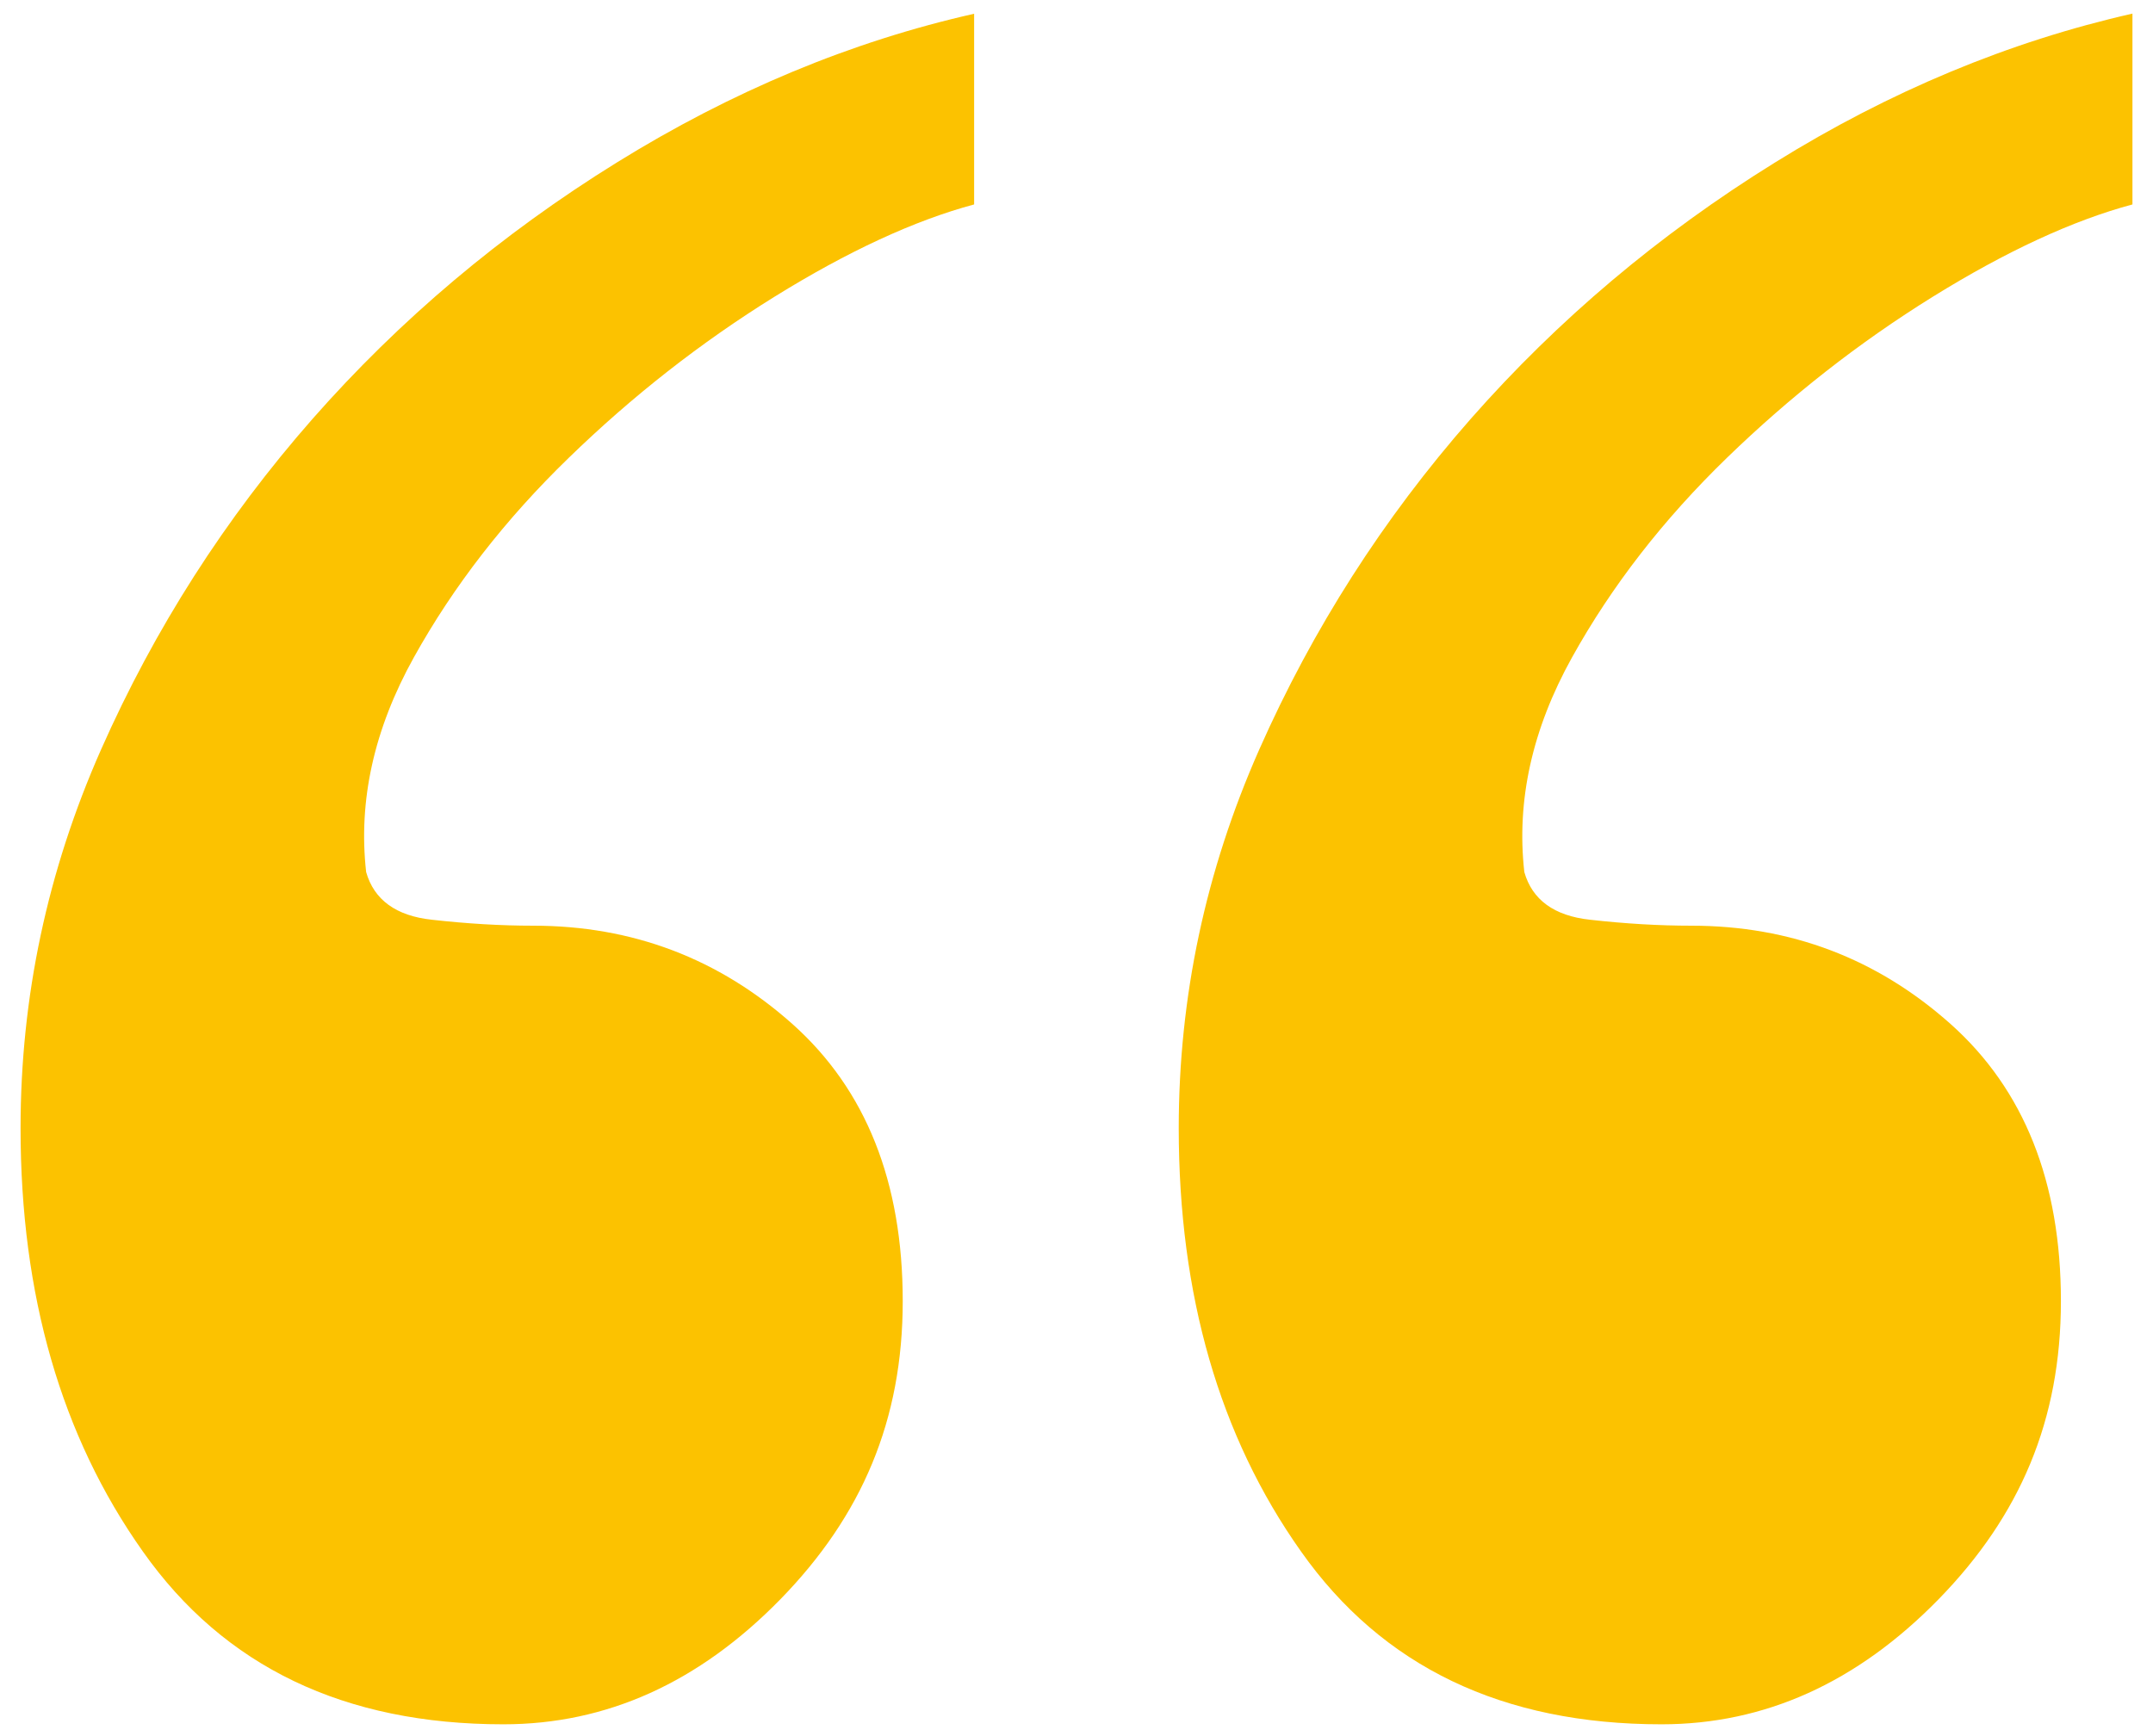 <?xml version="1.0" encoding="UTF-8"?> <svg xmlns="http://www.w3.org/2000/svg" id="Layer_1" viewBox="0 0 155 125"><defs><style>.cls-1{fill:#fcc200;stroke-width:0px;}</style></defs><path class="cls-1" d="m70.13,14.72c-4.29,1.15-9.09,3.37-14.38,6.65-5.3,3.29-10.23,7.15-14.8,11.59-4.58,4.44-8.3,9.23-11.16,14.38-2.86,5.15-4.01,10.3-3.43,15.45.57,2,2.15,3.15,4.72,3.43,2.58.29,5,.43,7.3.43,7.15,0,13.37,2.36,18.67,7.08,5.29,4.72,7.94,11.37,7.94,19.95s-2.94,15.45-8.8,21.46c-5.87,6.01-12.52,9.01-19.95,9.01-11.45,0-20.1-4.14-25.96-12.45-5.87-8.29-8.8-18.45-8.8-30.47,0-9.44,1.93-18.52,5.79-27.25,3.86-8.72,8.94-16.66,15.23-23.82,6.29-7.15,13.58-13.3,21.89-18.45C52.68,6.57,61.26,2.99,70.13.99v13.73Zm83.39,0c-4.29,1.15-9.09,3.37-14.38,6.65-5.3,3.29-10.23,7.15-14.81,11.59-4.58,4.44-8.3,9.23-11.16,14.38-2.86,5.15-4.01,10.3-3.43,15.45.57,2,2.15,3.15,4.72,3.43,2.57.29,5,.43,7.3.43,7.15,0,13.37,2.36,18.67,7.08,5.29,4.72,7.94,11.37,7.94,19.95s-2.94,15.45-8.8,21.46c-5.87,6.01-12.52,9.01-19.95,9.01-11.45,0-20.1-4.14-25.96-12.45-5.87-8.29-8.8-18.45-8.8-30.47,0-9.44,1.93-18.52,5.79-27.25,3.86-8.72,8.94-16.66,15.23-23.82,6.29-7.15,13.58-13.3,21.89-18.45,8.29-5.15,16.88-8.72,25.75-10.73v13.73Z"></path></svg> 